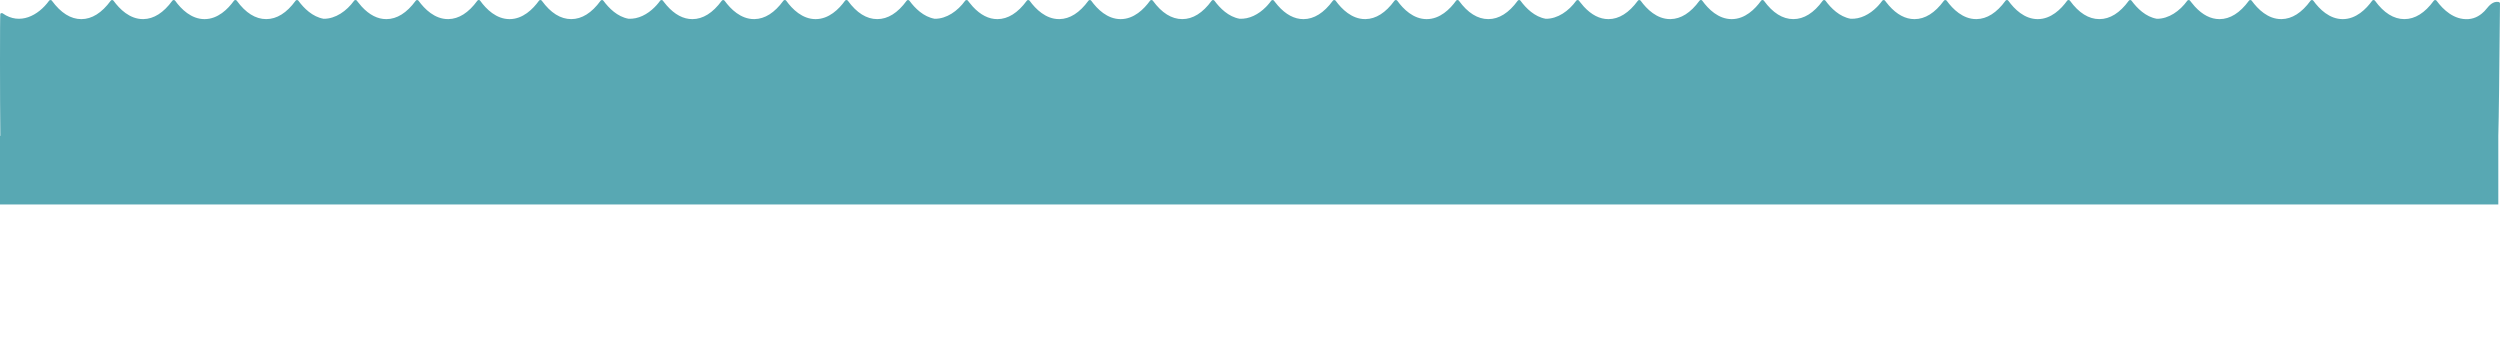 <?xml version="1.0" encoding="UTF-8"?> <svg xmlns="http://www.w3.org/2000/svg" viewBox="0 0 1200 173" fill="none"><path d="M301.661 8.993C306.316 9.26 310.796 6.911 314.303 3.378C314.426 3.238 314.553 3.099 314.683 2.961C314.804 2.833 314.929 2.707 315.059 2.583C315.7 1.876 316.305 1.13 316.866 0.354C316.945 0.247 317.044 0.161 317.164 0.101C317.28 0.041 317.41 0.009 317.542 0.009C317.613 0.009 317.686 0.018 317.756 0.036C317.813 0.051 317.868 0.072 317.922 0.098C318.04 0.157 318.142 0.244 318.219 0.35C318.353 0.53 318.484 0.707 318.618 0.882L320.043 2.63C323.858 6.984 327.984 9.182 332.336 9.182C337.406 9.18 342.157 6.209 346.456 0.35C346.534 0.244 346.635 0.158 346.751 0.099C346.868 0.04 346.997 0.009 347.129 0.009C347.261 0.009 347.393 0.039 347.509 0.099C347.629 0.159 347.73 0.245 347.807 0.352C350.74 4.385 355.562 9.171 361.933 9.171H362.103C367.117 9.106 371.804 6.135 376.033 0.343C376.112 0.237 376.214 0.151 376.331 0.091C376.447 0.032 376.577 0 376.709 0C376.777 0 376.845 0.008 376.909 0.025C376.972 0.04 377.032 0.062 377.089 0.092C377.208 0.152 377.31 0.239 377.386 0.347C380.294 4.378 385.1 9.182 391.496 9.182C397.884 9.18 402.694 4.376 405.604 0.347C405.683 0.24 405.785 0.152 405.902 0.092C406.019 0.032 406.15 0 406.282 0C406.371 -0.001 406.463 0.013 406.548 0.041C406.588 0.054 406.626 0.071 406.664 0.09C406.783 0.15 406.885 0.237 406.964 0.345C411.224 6.207 415.971 9.173 421.079 9.173C426.179 9.173 430.923 6.203 435.186 0.352C435.262 0.246 435.364 0.159 435.481 0.1C435.541 0.07 435.604 0.047 435.668 0.031C435.702 0.023 435.738 0.017 435.774 0.014C435.802 0.011 435.83 0.009 435.859 0.009C435.991 0.009 436.121 0.04 436.237 0.099C436.354 0.158 436.456 0.244 436.532 0.35C439.185 3.96 443.303 8.092 448.677 9.013C454.34 9.065 459.687 5.31 463.277 0.354C463.353 0.247 463.455 0.161 463.572 0.101C463.689 0.041 463.818 0.009 463.95 0.009C464.082 0.008 464.213 0.039 464.33 0.098C464.394 0.129 464.451 0.168 464.502 0.213C464.549 0.254 464.591 0.3 464.629 0.35C464.77 0.541 464.91 0.729 465.052 0.914L466.938 3.17C470.617 7.166 474.578 9.182 478.745 9.182C483.814 9.18 488.566 6.209 492.866 0.35C492.905 0.296 492.951 0.246 493.003 0.203C493.026 0.183 493.052 0.165 493.077 0.147C493.104 0.13 493.132 0.113 493.162 0.099C493.279 0.04 493.408 0.009 493.538 0.009C493.671 0.009 493.801 0.039 493.92 0.099C494.037 0.159 494.139 0.245 494.218 0.352C497.148 4.385 501.97 9.171 508.341 9.171H508.511C513.526 9.106 518.213 6.135 522.442 0.343C522.521 0.237 522.623 0.151 522.739 0.091C522.856 0.032 522.986 0 523.118 0C523.249 0 523.381 0.032 523.498 0.092C523.616 0.152 523.718 0.239 523.795 0.347C526.702 4.378 531.511 9.182 537.906 9.182C544.293 9.18 549.103 4.376 552.015 0.347C552.092 0.24 552.193 0.152 552.311 0.092C552.429 0.032 552.559 0 552.691 0C552.824 -0.001 552.956 0.03 553.073 0.09C553.192 0.15 553.296 0.237 553.373 0.345C557.633 6.207 562.382 9.173 567.488 9.173C572.589 9.173 577.332 6.203 581.594 0.352C581.673 0.246 581.773 0.159 581.889 0.1C581.952 0.068 582.017 0.045 582.085 0.029C582.144 0.016 582.207 0.009 582.268 0.009C582.399 0.009 582.529 0.04 582.646 0.099C582.762 0.158 582.864 0.244 582.943 0.35C585.577 3.934 589.655 8.033 594.971 8.993C599.624 9.26 604.106 6.911 607.612 3.378C607.85 3.109 608.101 2.84 608.369 2.583C609.01 1.876 609.615 1.13 610.176 0.354C610.255 0.247 610.354 0.161 610.473 0.101C610.59 0.041 610.72 0.009 610.852 0.009C610.983 0.008 611.112 0.039 611.232 0.098C611.35 0.157 611.452 0.244 611.529 0.35C611.662 0.53 611.794 0.707 611.928 0.882L613.354 2.63C617.168 6.984 621.294 9.182 625.646 9.182C630.716 9.18 635.467 6.209 639.766 0.35C639.844 0.244 639.944 0.158 640.061 0.099C640.08 0.09 640.099 0.081 640.116 0.073C640.127 0.069 640.137 0.065 640.148 0.061C640.214 0.036 640.286 0.02 640.359 0.013C640.384 0.011 640.411 0.009 640.439 0.009C640.571 0.009 640.702 0.039 640.819 0.099C640.938 0.159 641.041 0.245 641.117 0.352C644.05 4.385 648.871 9.171 655.243 9.171H655.413C660.425 9.106 665.115 6.135 669.344 0.343C669.422 0.237 669.524 0.151 669.641 0.091C669.757 0.032 669.887 0 670.019 0C670.151 0 670.282 0.032 670.399 0.092C670.518 0.152 670.619 0.239 670.696 0.347C673.604 4.378 678.41 9.182 684.805 9.182C691.194 9.18 696.004 4.376 698.914 0.347C698.993 0.24 699.094 0.152 699.212 0.092C699.328 0.032 699.46 0 699.592 0C699.658 -0 699.724 0.007 699.79 0.022C699.853 0.037 699.915 0.06 699.974 0.09C700.093 0.15 700.195 0.237 700.274 0.345C704.534 6.207 709.281 9.173 714.389 9.173C719.489 9.173 724.233 6.203 728.496 0.352C728.539 0.295 728.587 0.243 728.64 0.198C728.687 0.16 728.738 0.127 728.791 0.1C728.908 0.04 729.037 0.009 729.169 0.009C729.25 0.009 729.33 0.021 729.407 0.043C729.456 0.058 729.502 0.076 729.547 0.099C729.613 0.132 729.672 0.174 729.728 0.223C729.771 0.261 729.809 0.304 729.842 0.35C732.495 3.96 736.611 8.092 741.987 9.013C747.649 9.065 752.996 5.31 756.584 0.354C756.665 0.247 756.768 0.161 756.885 0.101C756.936 0.075 756.987 0.054 757.039 0.039C757.112 0.02 757.185 0.009 757.258 0.009C757.39 0.008 757.522 0.039 757.639 0.098C757.698 0.127 757.749 0.162 757.8 0.203C757.822 0.222 757.844 0.241 757.866 0.262C757.888 0.29 757.917 0.319 757.939 0.35C758.079 0.541 758.218 0.729 758.364 0.914L760.247 3.17C763.923 7.166 767.886 9.182 772.053 9.182C777.122 9.18 781.875 6.209 786.174 0.35C786.218 0.291 786.27 0.238 786.328 0.192C786.372 0.156 786.416 0.125 786.475 0.099C786.592 0.04 786.716 0.009 786.848 0.009C786.98 0.009 787.112 0.039 787.229 0.099C787.346 0.159 787.449 0.245 787.529 0.352C790.459 4.385 795.278 9.171 801.65 9.171H801.819C806.836 9.106 811.523 6.135 815.75 0.343C815.83 0.237 815.933 0.151 816.05 0.091C816.101 0.064 816.16 0.043 816.218 0.027C816.284 0.009 816.357 0 816.431 0C816.497 0 816.562 0.008 816.621 0.023C816.687 0.039 816.753 0.062 816.804 0.092C816.855 0.116 816.899 0.145 816.943 0.178C817.002 0.226 817.061 0.283 817.104 0.347C820.012 4.378 824.824 9.182 831.218 9.182C837.605 9.18 842.417 4.376 845.325 0.347C845.398 0.24 845.5 0.152 845.618 0.092C845.676 0.062 845.742 0.039 845.808 0.023C845.837 0.016 845.867 0.01 845.903 0.006C845.933 0.002 845.969 0 845.999 0C846.138 -0.001 846.262 0.03 846.379 0.09C846.504 0.15 846.606 0.237 846.68 0.345C850.942 6.207 855.688 9.173 860.801 9.173C865.898 9.173 870.645 6.203 874.907 0.352C874.944 0.293 874.995 0.241 875.054 0.195C875.076 0.176 875.105 0.158 875.127 0.141C875.149 0.126 875.178 0.112 875.2 0.1C875.273 0.063 875.354 0.037 875.435 0.022C875.479 0.014 875.53 0.009 875.581 0.009C875.662 0.009 875.742 0.022 875.823 0.046C875.867 0.06 875.911 0.077 875.955 0.099C876.072 0.158 876.174 0.244 876.255 0.35C878.884 3.934 882.964 8.033 888.281 8.993C892.939 9.26 897.415 6.911 900.923 3.378C901.157 3.109 901.414 2.84 901.677 2.583C902.322 1.876 902.922 1.13 903.486 0.354C903.567 0.247 903.662 0.161 903.787 0.101C903.896 0.041 904.028 0.009 904.16 0.009C904.292 0.008 904.424 0.039 904.541 0.098C904.6 0.129 904.658 0.167 904.709 0.211C904.761 0.253 904.805 0.299 904.841 0.35C904.973 0.53 905.105 0.707 905.237 0.882L906.665 2.63C910.481 6.984 914.604 9.182 918.955 9.182C924.023 9.18 928.777 6.209 933.076 0.35C933.157 0.244 933.252 0.158 933.369 0.099C933.486 0.04 933.618 0.009 933.75 0.009C933.882 0.009 934.014 0.039 934.131 0.099C934.248 0.159 934.351 0.245 934.424 0.352C937.361 4.385 942.18 9.171 948.552 9.171H948.721C953.738 9.106 958.425 6.135 962.651 0.343C962.703 0.281 962.754 0.225 962.812 0.178C962.856 0.145 962.9 0.116 962.952 0.091C963.069 0.032 963.193 0 963.325 0C963.398 0 963.464 0.008 963.53 0.025C963.589 0.04 963.655 0.062 963.706 0.092C963.831 0.152 963.933 0.239 964.006 0.347C966.914 4.378 971.719 9.182 978.113 9.182C984.507 9.18 989.312 4.376 992.227 0.347C992.3 0.24 992.402 0.152 992.52 0.092C992.637 0.032 992.769 0 992.9 0C992.952 -0 993.003 0.004 993.054 0.013C993.135 0.028 993.215 0.053 993.281 0.09C993.406 0.15 993.508 0.237 993.582 0.345C997.844 6.207 1002.59 9.173 1007.695 9.173C1012.8 9.173 1017.546 6.203 1021.809 0.352C1021.882 0.246 1021.985 0.159 1022.102 0.1C1022.161 0.07 1022.227 0.047 1022.285 0.031C1022.351 0.017 1022.41 0.009 1022.476 0.009C1022.607 0.009 1022.739 0.04 1022.856 0.099C1022.974 0.158 1023.076 0.244 1023.149 0.35C1025.808 3.96 1029.924 8.092 1035.3 9.013C1040.962 9.065 1046.309 5.31 1049.897 0.354C1049.971 0.247 1050.073 0.161 1050.19 0.101C1050.308 0.041 1050.439 0.009 1050.571 0.009C1050.703 0.008 1050.835 0.039 1050.952 0.098C1051.069 0.157 1051.172 0.244 1051.252 0.35C1051.392 0.541 1051.531 0.729 1051.67 0.914L1053.56 3.17C1057.236 7.166 1061.199 9.182 1065.366 9.182C1070.435 9.18 1075.188 6.209 1079.487 0.35C1079.524 0.296 1079.568 0.246 1079.619 0.203C1079.67 0.163 1079.722 0.127 1079.78 0.099C1079.897 0.04 1080.029 0.009 1080.161 0.009C1080.293 0.009 1080.417 0.039 1080.542 0.099C1080.659 0.159 1080.762 0.245 1080.835 0.352C1083.765 4.385 1088.591 9.171 1094.963 9.171H1095.132C1100.149 9.106 1104.836 6.135 1109.062 0.343C1109.143 0.237 1109.246 0.151 1109.355 0.091C1109.473 0.032 1109.604 0 1109.736 0C1109.868 0 1110 0.032 1110.117 0.092C1110.234 0.152 1110.337 0.239 1110.417 0.347C1113.325 4.378 1118.13 9.182 1124.524 9.182C1130.911 9.18 1135.723 4.376 1138.638 0.347C1138.711 0.24 1138.813 0.152 1138.931 0.092C1139.048 0.032 1139.18 0 1139.312 0C1139.443 -0.001 1139.575 0.03 1139.692 0.09C1139.81 0.15 1139.912 0.237 1139.993 0.345C1144.255 6.207 1149.001 9.173 1154.106 9.173C1159.211 9.173 1163.95 6.203 1168.213 0.352C1168.293 0.246 1168.396 0.159 1168.506 0.1C1168.623 0.04 1168.755 0.009 1168.887 0.009C1169.019 0.009 1169.15 0.04 1169.268 0.099C1169.385 0.158 1169.487 0.244 1169.561 0.35C1172.71 4.634 1177.925 9.653 1184.846 9.169C1188.354 8.933 1190.947 6.987 1192.5 5.395C1192.815 5.078 1193.137 4.691 1193.467 4.283L1193.481 4.272C1194.792 2.679 1196.58 0.507 1199.297 0.936C1199.407 0.953 1199.509 0.992 1199.604 1.049C1199.656 1.084 1199.714 1.125 1199.758 1.173C1199.788 1.203 1199.817 1.235 1199.839 1.27C1199.875 1.314 1199.897 1.362 1199.927 1.411C1199.949 1.461 1199.963 1.513 1199.978 1.566C1200 1.673 1200.007 1.784 1199.993 1.892C1199.971 2.018 1199.927 7.057 1199.861 14.291V14.296V14.307C1199.707 30.396 1199.458 57.321 1199.187 65.216V98.157H0V65.216H0.158C-0.044 48.003 -0.057 6.932 0.152 6.633C0.28 6.453 0.474 6.331 0.692 6.293C0.909 6.255 1.133 6.305 1.314 6.431C9.488 12.181 18.367 7.523 23.557 0.354C23.634 0.247 23.735 0.161 23.853 0.101C23.97 0.041 24.1 0.009 24.232 0.009C24.363 0.008 24.494 0.039 24.612 0.098C24.667 0.126 24.719 0.16 24.766 0.199C24.82 0.243 24.868 0.294 24.91 0.35C29.221 6.216 33.972 9.182 39.027 9.182C44.096 9.18 48.847 6.209 53.147 0.35C53.224 0.244 53.325 0.158 53.442 0.099C53.455 0.092 53.468 0.086 53.481 0.08C53.497 0.073 53.512 0.067 53.528 0.061C53.606 0.032 53.688 0.015 53.772 0.011C53.788 0.01 53.804 0.009 53.819 0.009C53.952 0.009 54.082 0.039 54.2 0.099C54.318 0.159 54.42 0.245 54.498 0.352C57.43 4.385 62.251 9.171 68.622 9.171H68.793C73.806 9.106 78.494 6.135 82.724 0.343C82.802 0.237 82.903 0.151 83.02 0.091C83.137 0.032 83.267 0 83.399 0C83.531 0 83.662 0.032 83.78 0.092C83.897 0.152 83.999 0.239 84.077 0.347C86.983 4.378 91.792 9.182 98.186 9.182C104.574 9.18 109.385 4.376 112.296 0.347C112.373 0.24 112.474 0.152 112.592 0.092C112.709 0.032 112.84 0 112.972 0C113.038 -0 113.104 0.007 113.169 0.022C113.233 0.037 113.295 0.06 113.355 0.09C113.473 0.15 113.576 0.237 113.654 0.345C117.913 6.207 122.662 9.173 127.769 9.173C132.87 9.173 137.613 6.203 141.876 0.352C141.918 0.295 141.967 0.243 142.022 0.198C142.068 0.16 142.118 0.127 142.171 0.1C142.288 0.04 142.418 0.009 142.549 0.009C142.68 0.009 142.81 0.04 142.927 0.099C142.958 0.115 142.988 0.132 143.016 0.152C143.049 0.173 143.079 0.197 143.108 0.223C143.15 0.261 143.19 0.304 143.224 0.35C145.876 3.96 149.994 8.092 155.367 9.013C161.029 9.065 166.378 5.31 169.966 0.354C170.043 0.247 170.145 0.161 170.262 0.101C170.312 0.075 170.366 0.054 170.42 0.039C170.457 0.029 170.493 0.022 170.531 0.017C170.567 0.012 170.604 0.009 170.64 0.009C170.772 0.008 170.903 0.039 171.021 0.098C171.078 0.127 171.132 0.162 171.181 0.203C171.21 0.228 171.238 0.255 171.264 0.283C171.283 0.305 171.302 0.327 171.319 0.35C171.459 0.541 171.601 0.729 171.742 0.914L173.628 3.17C177.307 7.166 181.268 9.182 185.435 9.182C190.505 9.18 195.256 6.209 199.556 0.35C199.633 0.244 199.734 0.158 199.852 0.099C199.904 0.072 199.959 0.051 200.016 0.036C200.085 0.018 200.157 0.009 200.229 0.009C200.361 0.009 200.491 0.039 200.61 0.099C200.727 0.159 200.829 0.245 200.907 0.352C203.84 4.385 208.66 9.171 215.032 9.171H215.202C220.216 9.106 224.903 6.135 229.132 0.343C229.211 0.237 229.312 0.151 229.43 0.091C229.499 0.055 229.576 0.03 229.652 0.015C229.704 0.005 229.754 0 229.808 0C229.846 0 229.884 0.003 229.92 0.008C229.948 0.012 229.975 0.017 230.003 0.023C230.067 0.039 230.131 0.062 230.188 0.092C230.237 0.116 230.281 0.145 230.323 0.178C230.385 0.226 230.44 0.283 230.485 0.347C233.393 4.378 238.201 9.182 244.596 9.182C250.983 9.18 255.793 4.376 258.705 0.347C258.781 0.24 258.883 0.152 259 0.092C259.06 0.062 259.121 0.039 259.187 0.023C259.251 0.008 259.315 0 259.381 0C259.515 -0.001 259.646 0.03 259.763 0.09C259.882 0.15 259.986 0.237 260.062 0.345C264.323 6.207 269.072 9.173 274.178 9.173C279.279 9.173 284.022 6.203 288.285 0.352C288.327 0.293 288.378 0.241 288.434 0.195C288.48 0.158 288.529 0.126 288.58 0.1C288.697 0.04 288.826 0.009 288.958 0.009C289.041 0.009 289.126 0.022 289.204 0.046C289.236 0.055 289.266 0.067 289.296 0.08C289.308 0.086 289.323 0.092 289.336 0.099C289.453 0.158 289.555 0.244 289.633 0.35C292.267 3.934 296.345 8.033 301.661 8.993Z" fill="#58A8B3"></path></svg> 